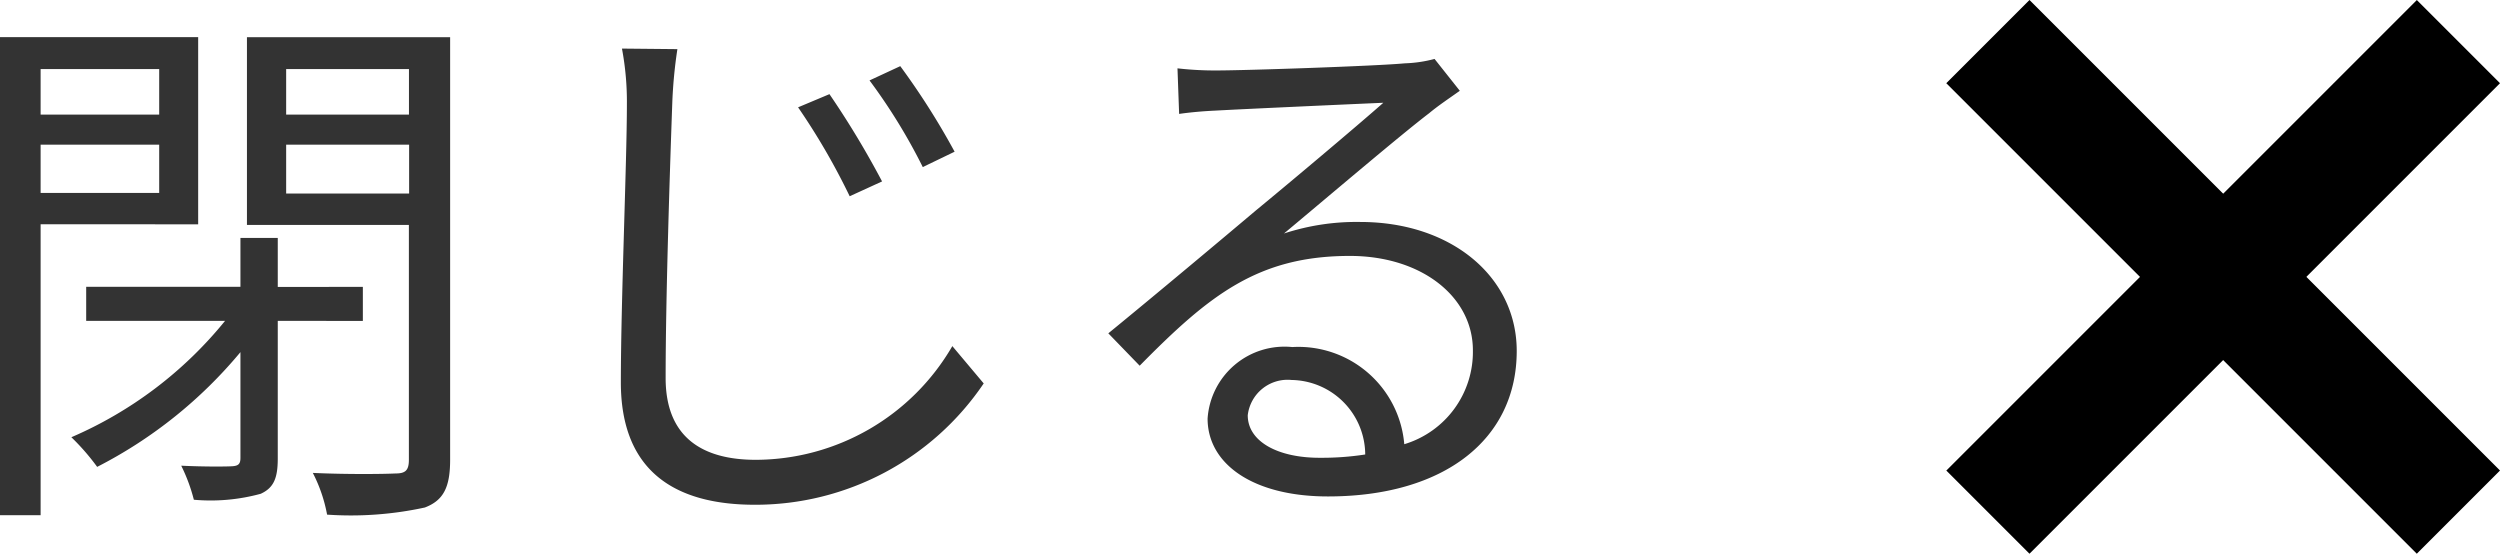 <svg xmlns="http://www.w3.org/2000/svg" width="63.759" height="14.121" viewBox="0 0 63.759 14.121"><g transform="translate(-153.302 -551.939)"><g transform="translate(157 552)" opacity="0.8"><path d="M5.362-10.3v1.162H2.338V-10.3ZM2.338-7.14V-8.372H5.362V-7.14Zm4.018.8v-4.774H1.3V1.078H2.338v-7.42Zm4.2,2.464v-.868H8.386V-5.992H7.434v1.246H3.5v.868H7.042A10.285,10.285,0,0,1,3.122-.91a5.793,5.793,0,0,1,.658.756A11.634,11.634,0,0,0,7.434-3.08v2.7c0,.154-.056.2-.21.21s-.714.014-1.3-.014a4.364,4.364,0,0,1,.322.868A4.836,4.836,0,0,0,7.952.532c.336-.154.434-.406.434-.9V-3.878ZM8.6-7.126V-8.372h3.136v1.246ZM11.732-10.3v1.162H8.6V-10.3Zm1.05-.812H7.6v4.788h4.13V-.336c0,.266-.084.35-.336.35-.28.014-1.19.028-2.114-.014a3.834,3.834,0,0,1,.364,1.064A8.873,8.873,0,0,0,12.138.882c.476-.182.644-.518.644-1.218ZM22.456-9.66l-.8.336a17.134,17.134,0,0,1,1.316,2.268l.826-.378A22.79,22.79,0,0,0,22.456-9.66Zm1.806-.714-.784.364A14.605,14.605,0,0,1,24.836-7.8l.812-.392A18.908,18.908,0,0,0,24.262-10.374Zm-5.684-.434-1.414-.014a7.321,7.321,0,0,1,.126,1.428c0,1.456-.154,5.012-.154,7.084,0,2.282,1.4,3.122,3.416,3.122A7.029,7.029,0,0,0,26.39-2.282l-.8-.952a5.815,5.815,0,0,1-5.012,2.9c-1.33,0-2.3-.546-2.3-2.086,0-2.086.112-5.4.168-6.972A12.054,12.054,0,0,1,18.578-10.808ZM33.124-1.47a1.023,1.023,0,0,1,1.12-.9,1.909,1.909,0,0,1,1.876,1.9,7.188,7.188,0,0,1-1.134.084C33.894-.378,33.124-.8,33.124-1.47Zm-1.792-8.848.042,1.162c.294-.042.616-.07.924-.084.742-.042,3.542-.168,4.284-.2-.714.63-2.464,2.1-3.248,2.744-.812.686-2.6,2.184-3.766,3.136l.8.826c1.778-1.806,3.024-2.8,5.362-2.8,1.82,0,3.136,1.036,3.136,2.408a2.459,2.459,0,0,1-1.75,2.394,2.71,2.71,0,0,0-2.856-2.478A1.966,1.966,0,0,0,32.1-1.386C32.1-.224,33.264.6,35.168.6c2.968,0,4.816-1.456,4.816-3.71,0-1.89-1.666-3.29-3.99-3.29a5.924,5.924,0,0,0-1.946.294c1.092-.91,3-2.534,3.7-3.066.252-.21.532-.392.784-.574l-.644-.812a3.3,3.3,0,0,1-.756.112c-.742.07-4.074.182-4.8.182A8.347,8.347,0,0,1,31.332-10.318Z" transform="translate(-5 12)"/></g><g transform="translate(203.268 553.344)"><g transform="translate(0.732 -0.344)"><path d="M10.939,13.061l-12-12L1.061-1.061l12,12Z"/><path d="M1.061,13.061l-2.121-2.121,12-12,2.121,2.121Z"/></g></g></g></svg>